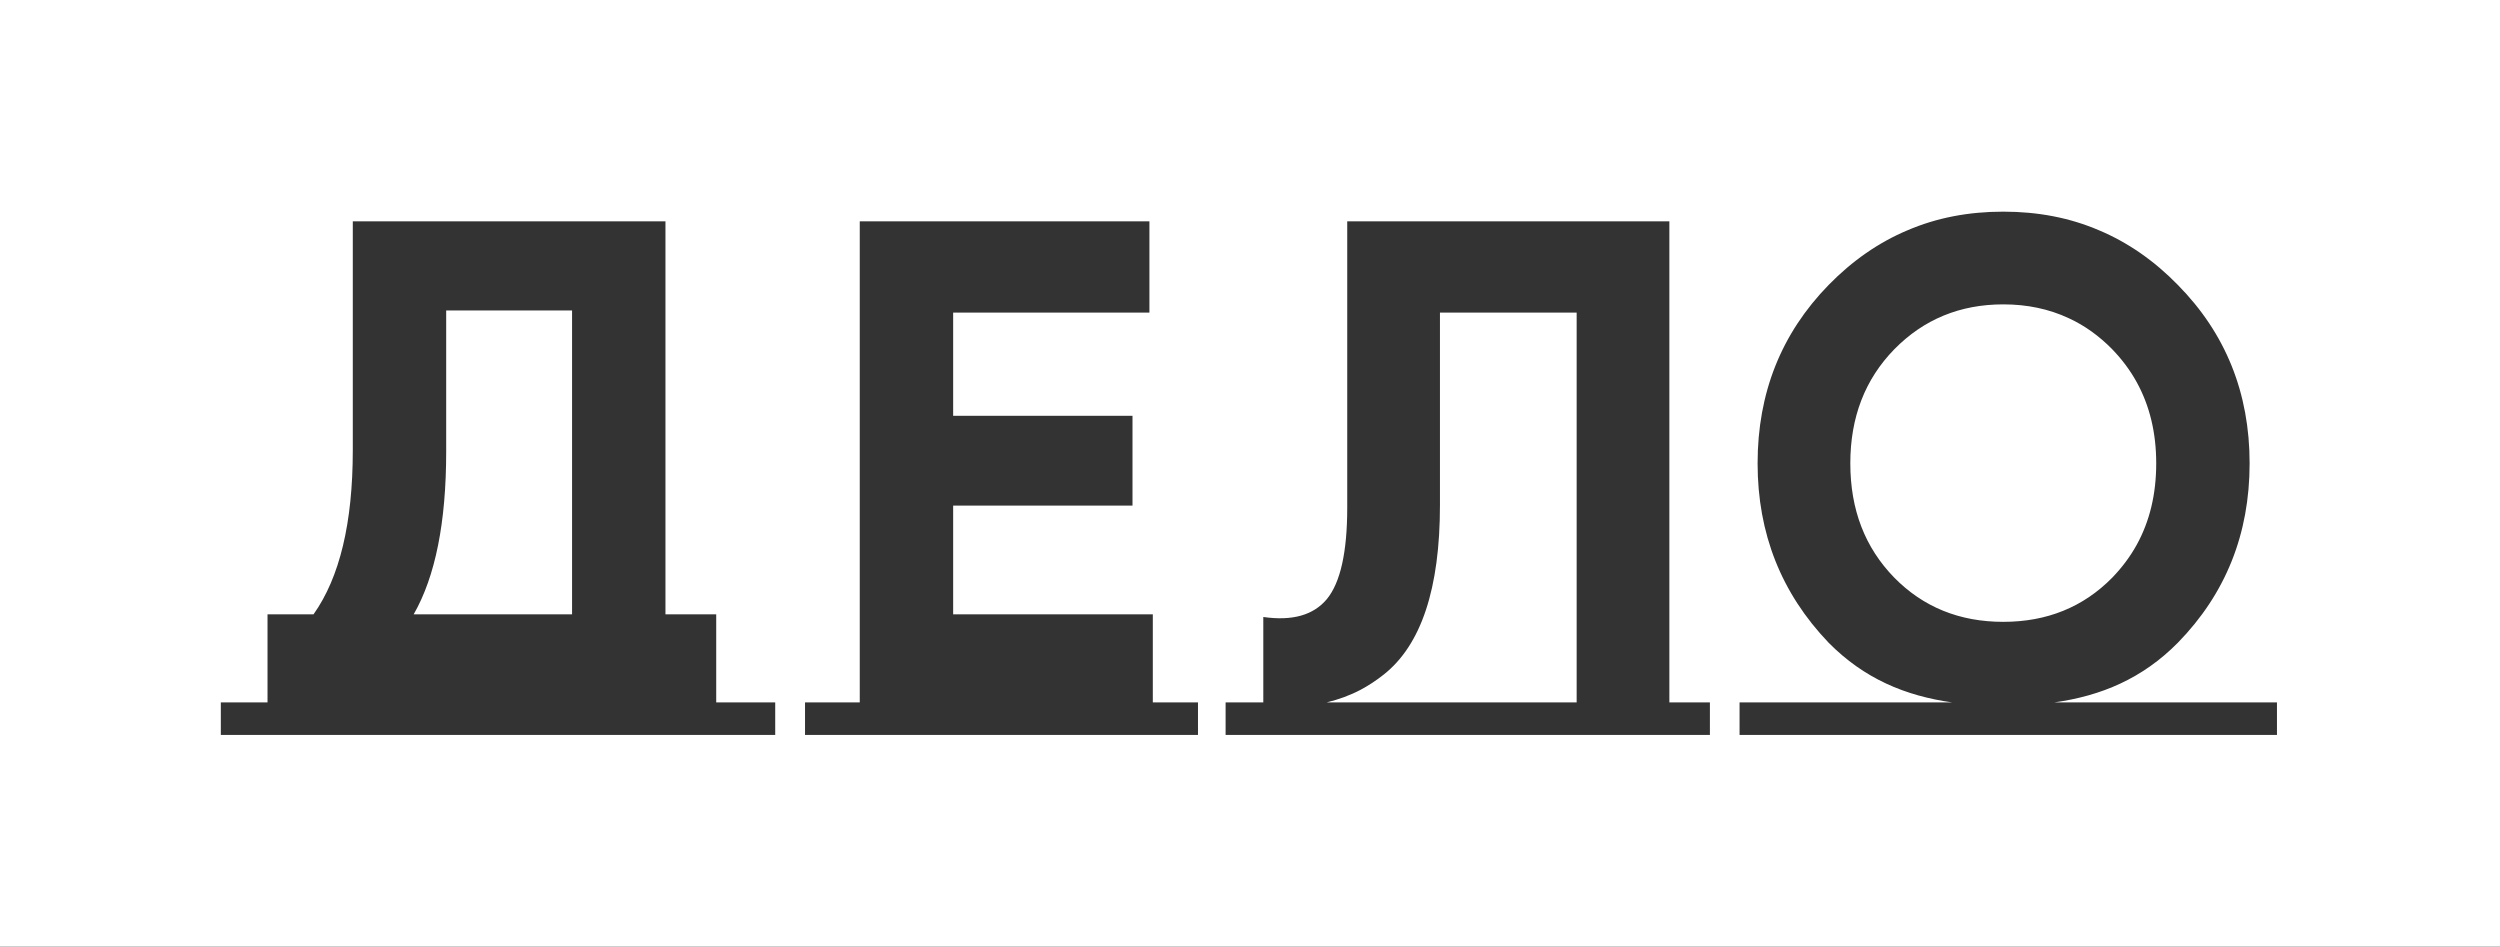 <?xml version="1.0" encoding="UTF-8"?> <svg xmlns="http://www.w3.org/2000/svg" width="103" height="39" viewBox="0 0 103 39" fill="none"><rect x="0" y="0" width="103" height="39" fill="#333333" stroke="none"/><path fill-rule="evenodd" clip-rule="evenodd" d="M103 0H0V39H103V0ZM89.728 26.48C88.265 27.96 86.566 28.67 84.632 28.94H93.811V30.28H71.67V28.94H80.437C78.502 28.67 76.803 27.96 75.34 26.48C73.388 24.44 72.413 21.98 72.413 19.09C72.413 16.19 73.388 13.74 75.34 11.74C76.317 10.74 77.398 9.99 78.584 9.49H78.585C79.793 8.97 81.109 8.72 82.534 8.72C83.96 8.72 85.276 8.97 86.484 9.49H86.485C87.671 9.99 88.752 10.74 89.728 11.74C91.699 13.74 92.684 16.19 92.684 19.09C92.684 22 91.699 24.46 89.728 26.48ZM27.417 25.31V9.12H14.535V18.55C14.535 21.54 13.996 23.79 12.918 25.31H11.022V28.94H9.098V30.28H31.939V28.94H29.508V25.31H27.417ZM39.27 25.31V20.83H46.659V17.13H39.27V12.88H47.356V9.12H35.422V28.94H33.167V30.28H49.357V28.94H47.496V25.31H39.27ZM52.048 28.94V25.42C53.238 25.59 54.112 25.35 54.669 24.68C55.227 24 55.506 22.74 55.506 20.92V9.12H68.778V28.94H70.448V30.28H50.495V28.94H52.048ZM82.534 25.62C80.731 25.62 79.235 25.01 78.045 23.8C76.837 22.56 76.233 21 76.233 19.09C76.233 17.19 76.837 15.63 78.045 14.39C79.253 13.16 80.75 12.54 82.534 12.54C83.522 12.54 84.421 12.73 85.232 13.11H85.233C85.887 13.41 86.484 13.84 87.024 14.39C87.429 14.81 87.766 15.26 88.035 15.75C88.568 16.72 88.836 17.83 88.836 19.09C88.836 20.36 88.569 21.47 88.036 22.44C87.766 22.93 87.429 23.38 87.024 23.8C85.834 25.01 84.337 25.62 82.534 25.62ZM23.569 25.31H17.044C17.937 23.75 18.383 21.52 18.383 18.61V12.79H23.569V25.31ZM54.655 28.94H64.958V12.88H59.326V20.81C59.326 24.25 58.554 26.57 57.012 27.79C56.711 28.03 56.392 28.24 56.056 28.42C55.619 28.65 55.151 28.82 54.655 28.94Z" fill="white"></path></svg> 
